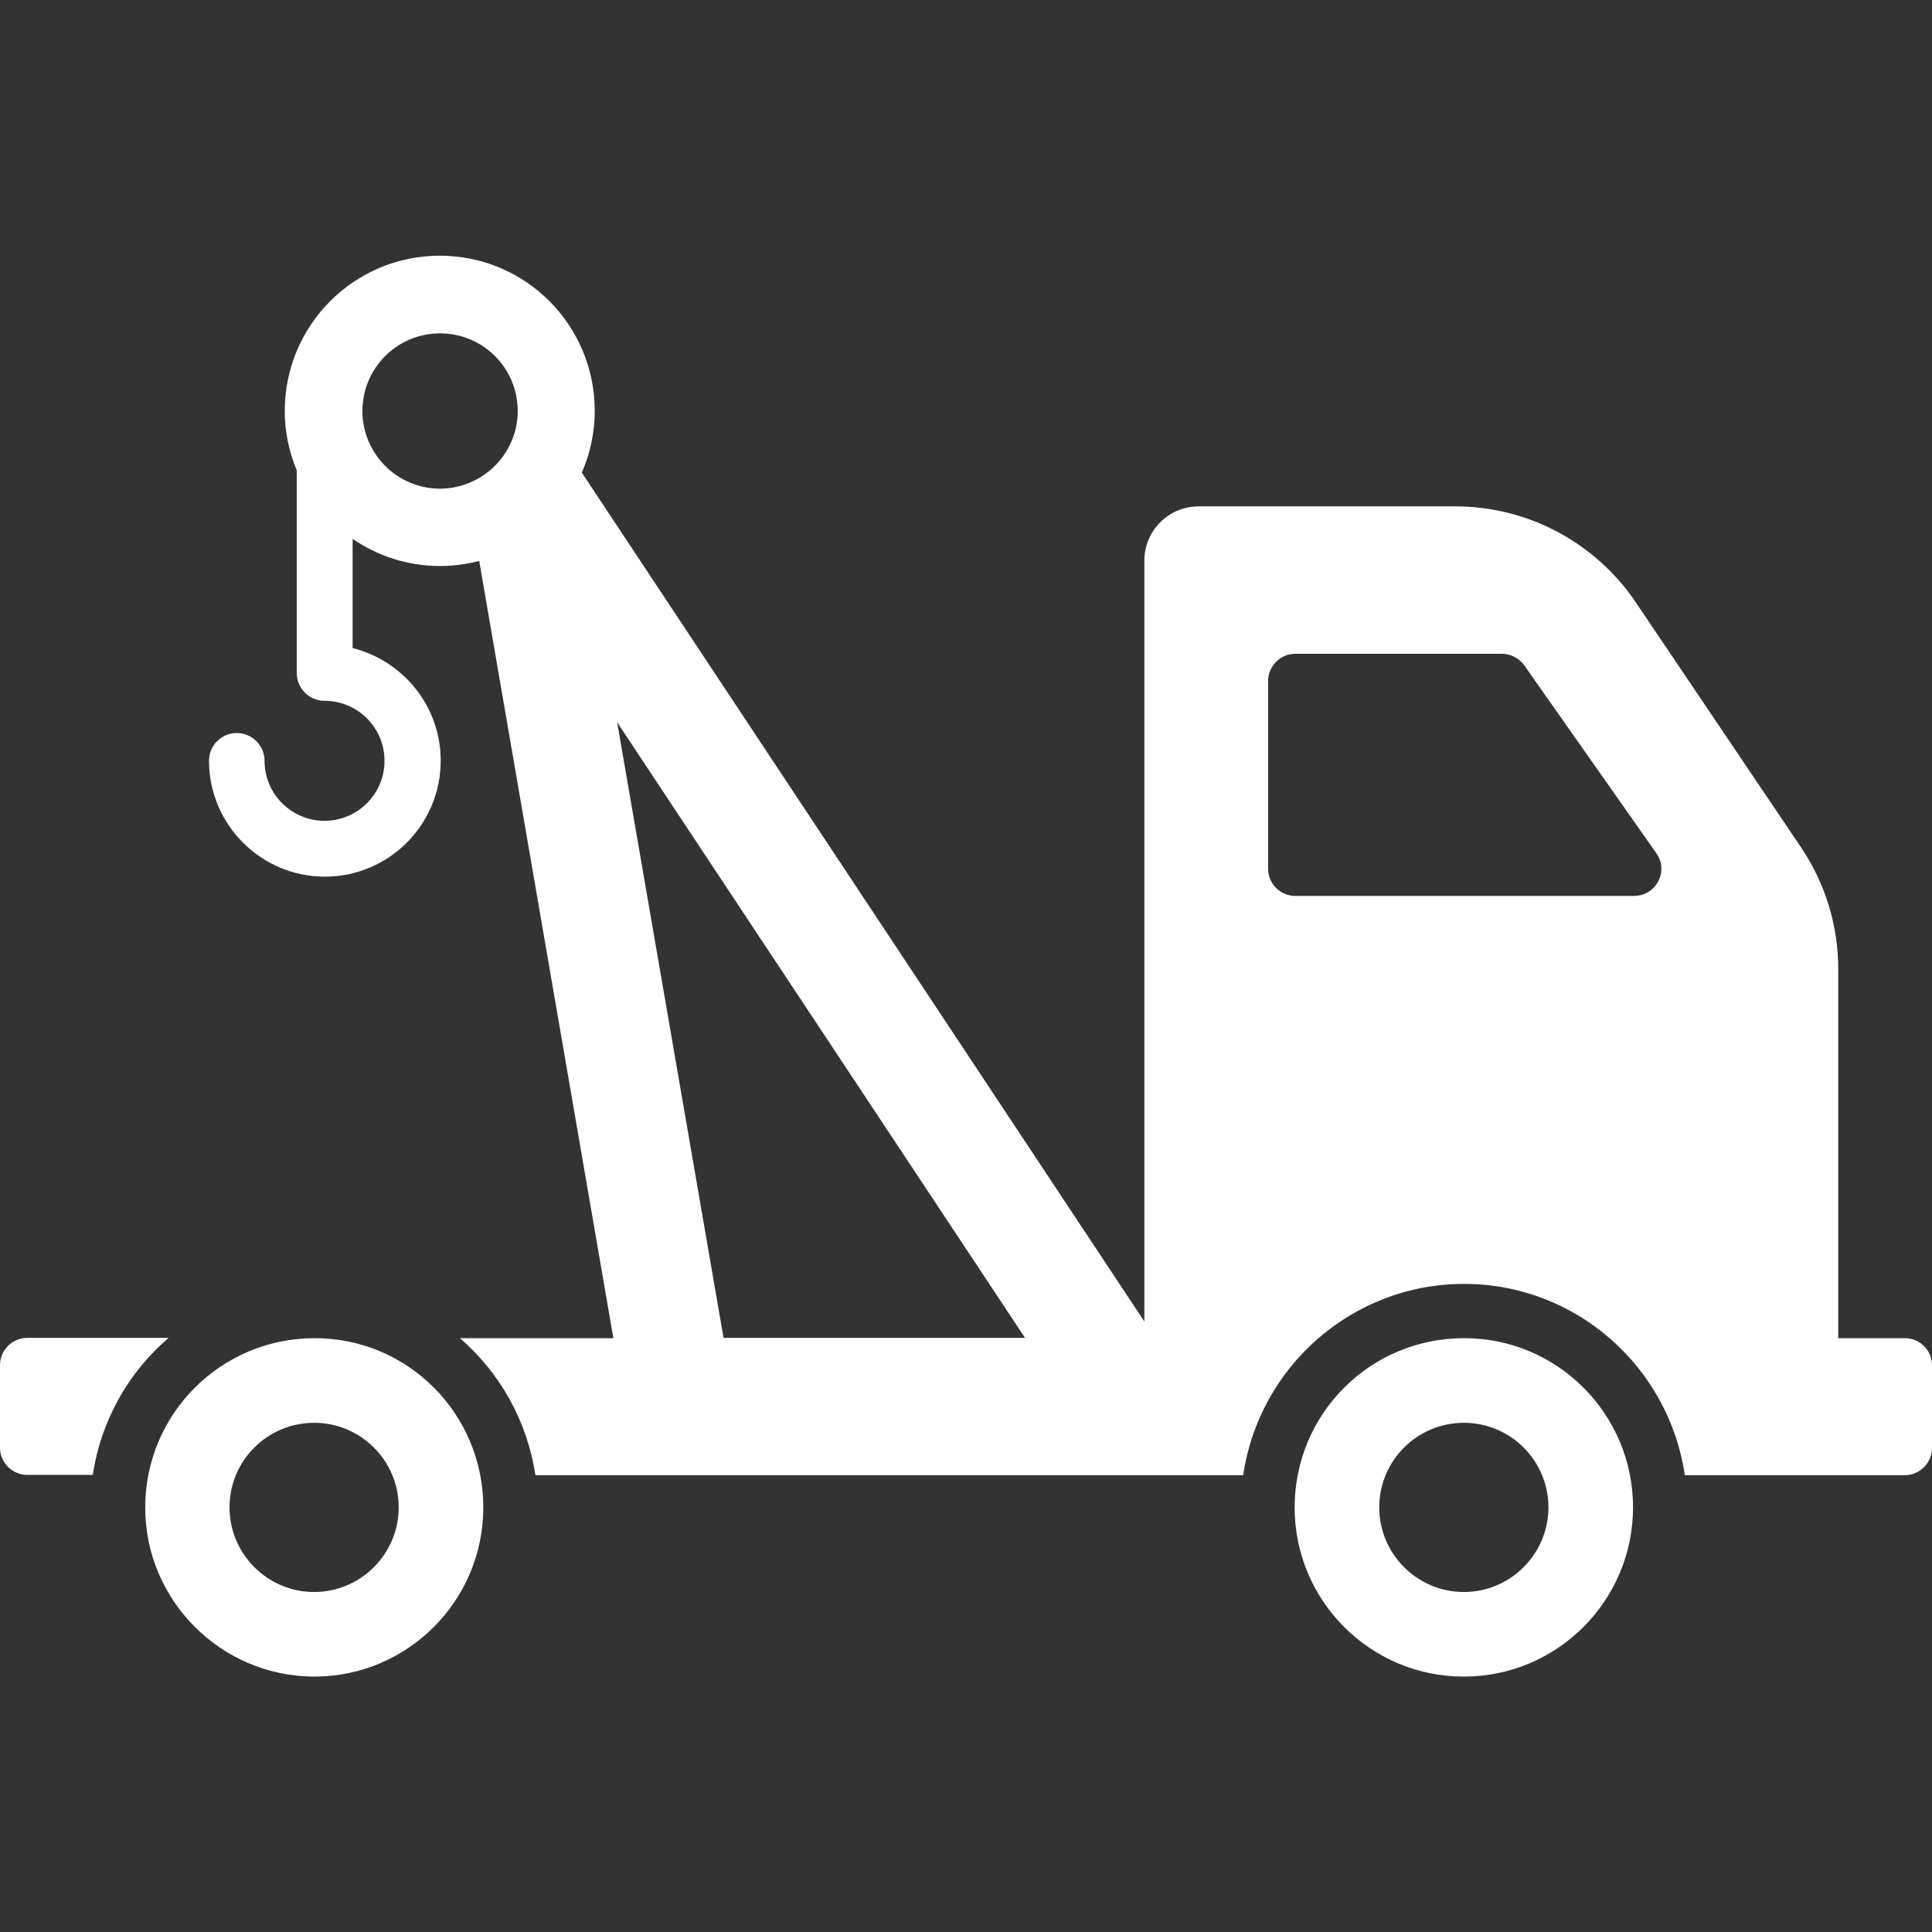 <?xml version="1.0" encoding="utf-8"?>
<!-- Generator: Adobe Illustrator 17.1.0, SVG Export Plug-In . SVG Version: 6.00 Build 0)  -->
<!DOCTYPE svg PUBLIC "-//W3C//DTD SVG 1.1//EN" "http://www.w3.org/Graphics/SVG/1.1/DTD/svg11.dtd">
<svg version="1.1" id="Capa_1" xmlns="http://www.w3.org/2000/svg" xmlns:xlink="http://www.w3.org/1999/xlink" x="0px" y="0px"
	 viewBox="0 0 612 612" enable-background="new 0 0 612 612" xml:space="preserve">
<rect x="0" y="0" width="612" height="612" fill="#333333" stroke="none"/>
<g>
	<path fill="#FFFFFF" d="M29.4,467.2H8.6c-4.7,0-8.6-3.9-8.6-8.6v-26.2c0-4.7,3.9-8.6,8.6-8.6h44.8C40.7,434.7,32,449.9,29.4,467.2z
		 M612,432.5v26.2c0,4.7-3.9,8.6-8.6,8.6h-69.7c-5-34.2-34.4-60.6-69.9-60.6c-35.6,0-65,26.4-70,60.6H169.6
		c-2.6-17.3-11.3-32.5-23.9-43.4h48.6l-42.5-246.2c-4,1-8.1,1.6-12.4,1.6c-10.3,0-19.8-3.2-27.7-8.6v34.6c16,4,27.9,18.4,27.9,35.7
		c0,20.3-16.5,36.7-36.7,36.7s-36.7-16.5-36.7-36.7c0-4.9,4-8.8,8.8-8.8c4.9,0,8.8,4,8.8,8.8c0,10.5,8.5,19,19,19s19-8.5,19-19
		s-8.5-19-19-19c-4.9,0-8.8-4-8.8-8.8V149c-2.4-5.8-3.8-12.1-3.8-18.8c0-27.2,22-49.2,49.1-49.2c27.2,0,49.1,22,49.1,49.2
		c0,6.9-1.5,13.6-4.1,19.5l178.2,268.9v-241c0-9.5,7.7-17.2,17.2-17.2h81.3c22.9,0,44.3,11.4,57.1,30.3l52.4,77.7
		c7.7,11.4,11.8,24.8,11.8,38.5v117h20.9C608.1,423.8,612,427.7,612,432.5z M164,130.2c0-13.6-11-24.6-24.6-24.6
		c-13.6,0-24.6,11-24.6,24.6c0,13.5,11,24.6,24.6,24.6C153,154.7,164,143.7,164,130.2z M229.2,423.8h95.5l-129.2-195L229.2,423.8z
		 M524.7,270.3l-41.9-59.6c-1.6-2.2-4.2-3.6-7.1-3.6h-65.4c-4.7,0-8.6,3.9-8.6,8.6v59.5c0,4.8,3.9,8.6,8.6,8.6h107.3
		C524.6,283.8,528.7,276,524.7,270.3z M517.3,477.5c0,29.5-24,53.6-53.6,53.6c-29.6,0-53.6-24-53.6-53.6c0-29.6,23.9-53.6,53.6-53.6
		C493.3,423.8,517.3,447.9,517.3,477.5z M490.5,477.5c0-14.8-12-26.8-26.8-26.8c-14.8,0-26.8,12-26.8,26.8c0,14.7,12,26.8,26.8,26.8
		C478.5,504.3,490.5,492.2,490.5,477.5z M153.1,477.5c0,29.5-23.9,53.6-53.6,53.6C70,531,46,507,46,477.5c0-29.6,24-53.6,53.6-53.6
		C129.2,423.8,153.1,447.9,153.1,477.5z M126.3,477.5c0-14.8-12-26.8-26.8-26.8c-14.8,0-26.8,12-26.8,26.8c0,14.7,12,26.8,26.8,26.8
		S126.3,492.2,126.3,477.5z"/>
</g>
</svg>
